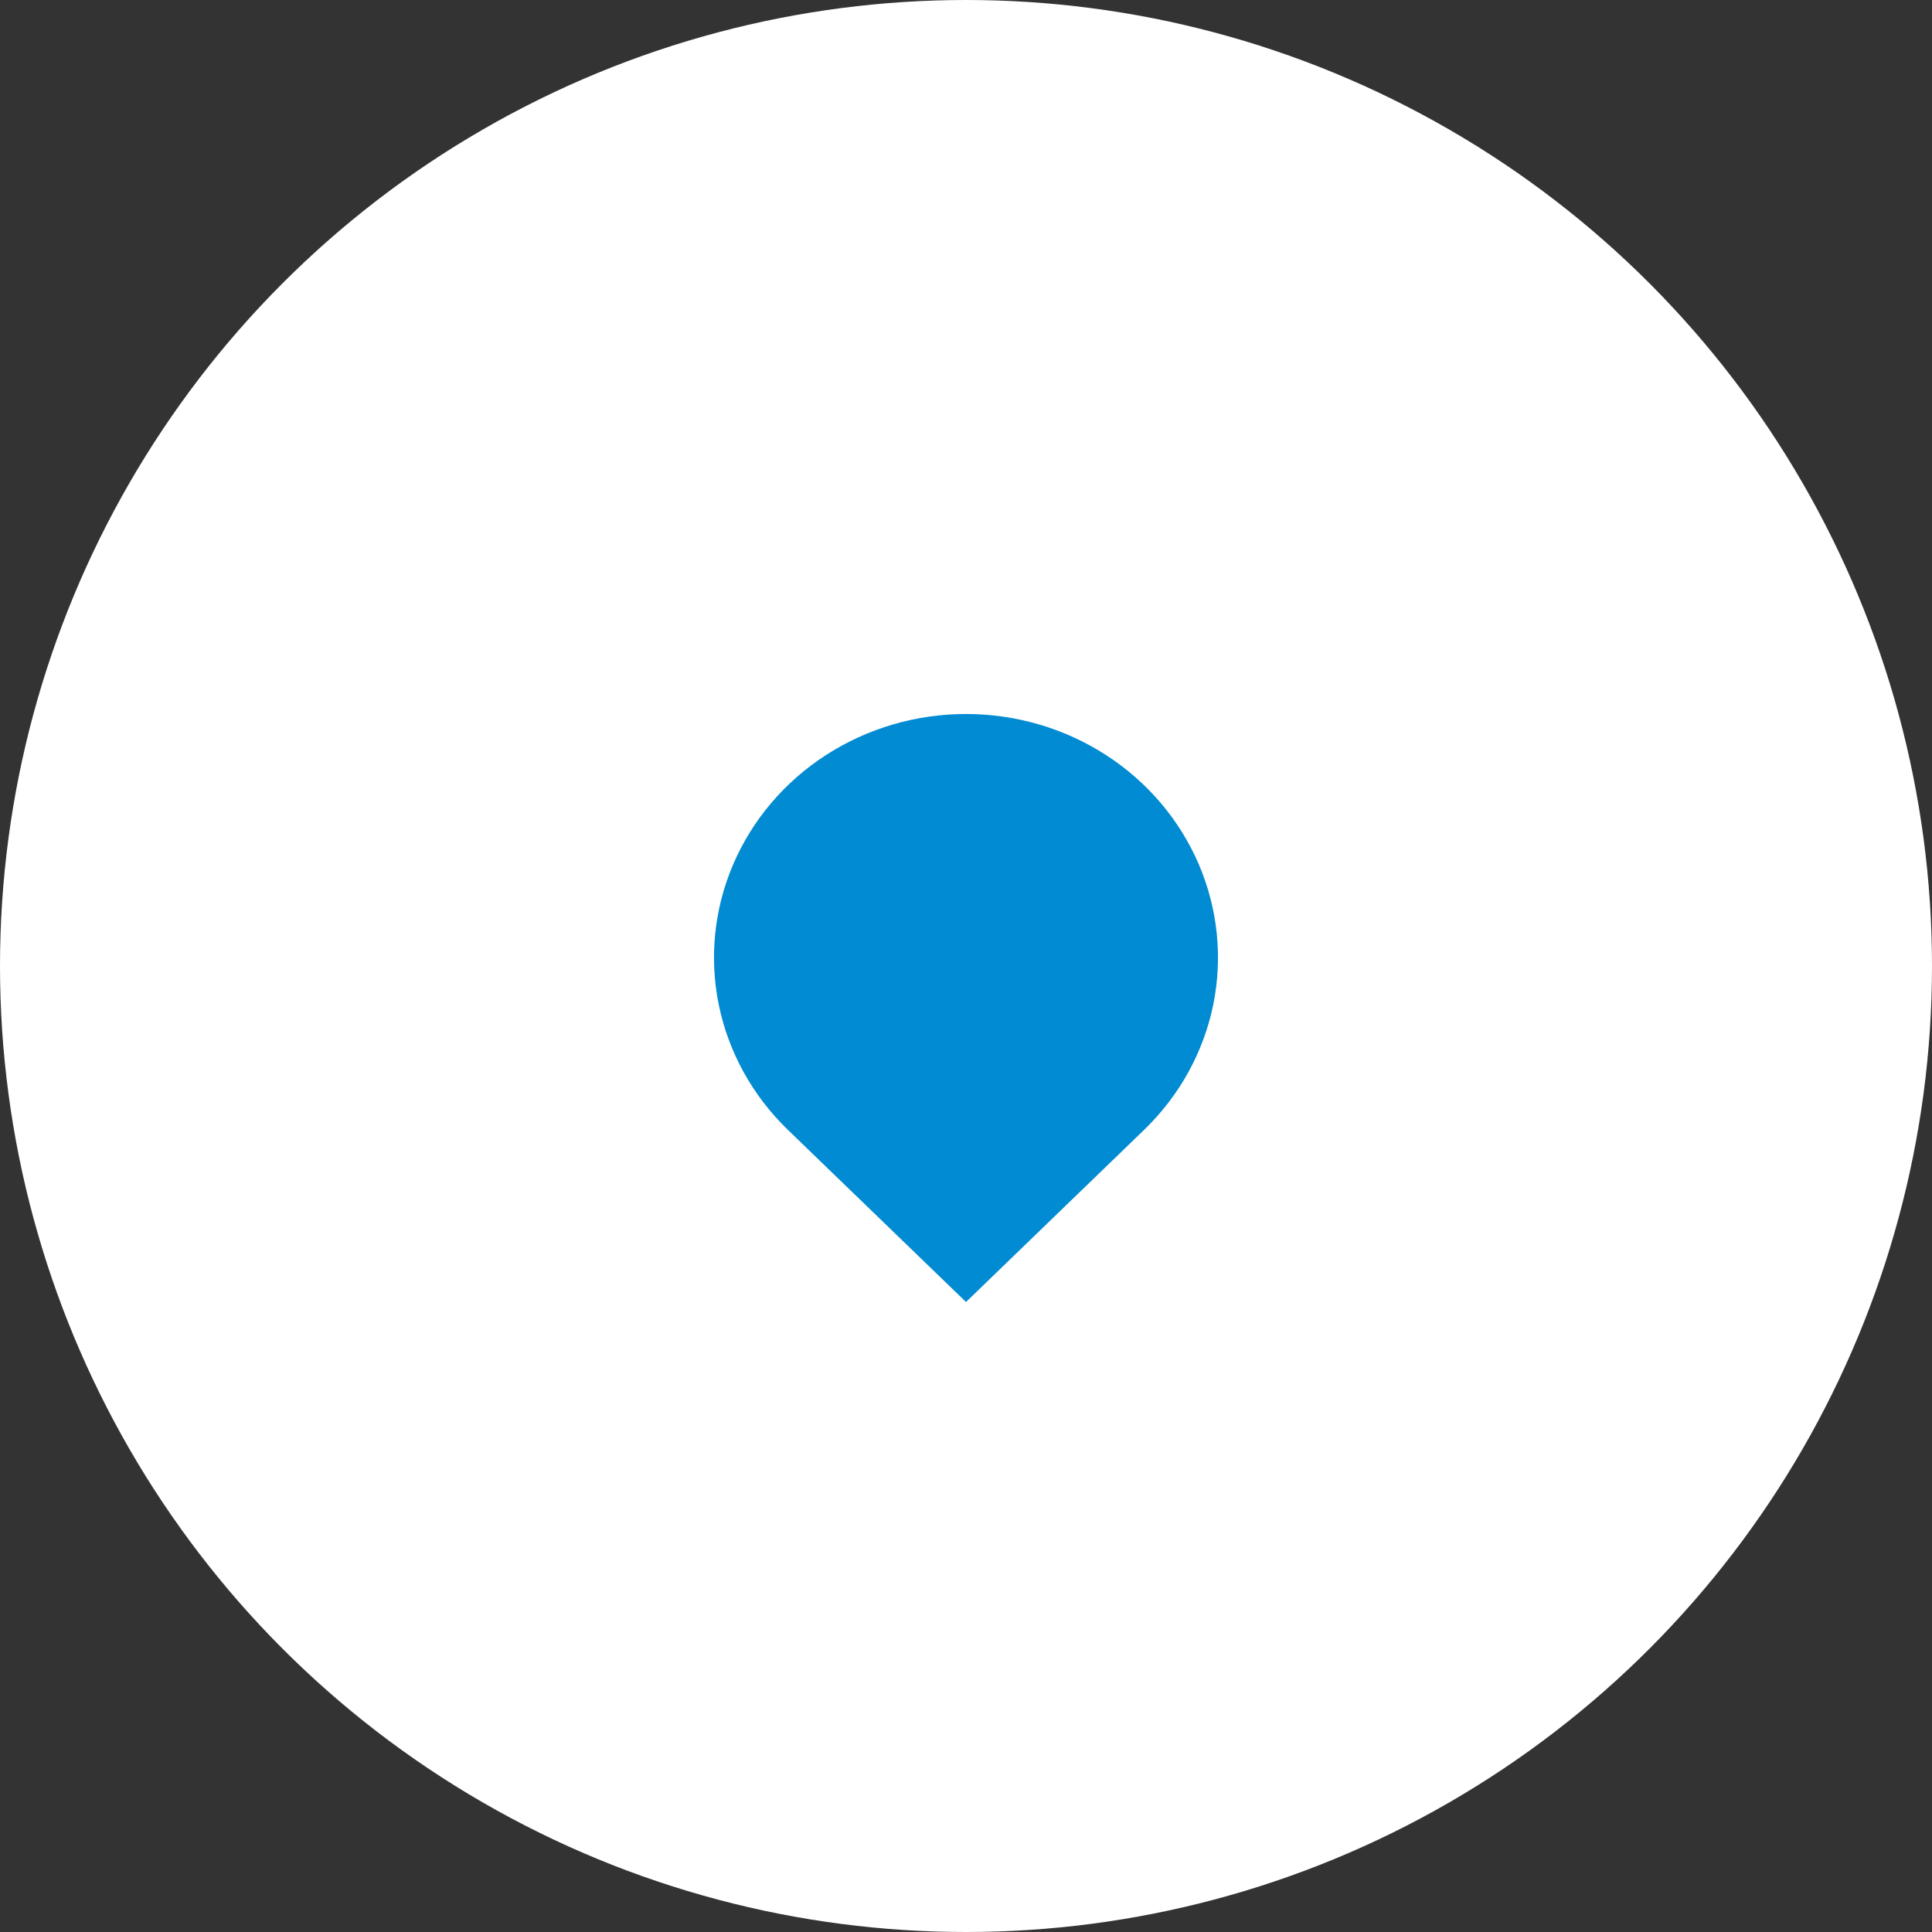 <?xml version="1.0" encoding="UTF-8"?> <svg xmlns="http://www.w3.org/2000/svg" width="46" height="46" viewBox="0 0 46 46" fill="none"><rect x="0" y="0" width="46" height="46" fill="#333333" stroke="none"/> <circle cx="23" cy="23" r="23" fill="white"></circle> <path d="M27.243 26.899L23 31L18.757 26.899C17.918 26.088 17.347 25.055 17.115 23.93C16.884 22.805 17.003 21.639 17.457 20.58C17.911 19.52 18.68 18.614 19.667 17.977C20.653 17.34 21.813 17 23 17C24.187 17 25.347 17.34 26.333 17.977C27.32 18.614 28.089 19.52 28.543 20.58C28.997 21.639 29.116 22.805 28.885 23.93C28.653 25.055 28.082 26.088 27.243 26.899Z" fill="#008BD2"></path> </svg> 